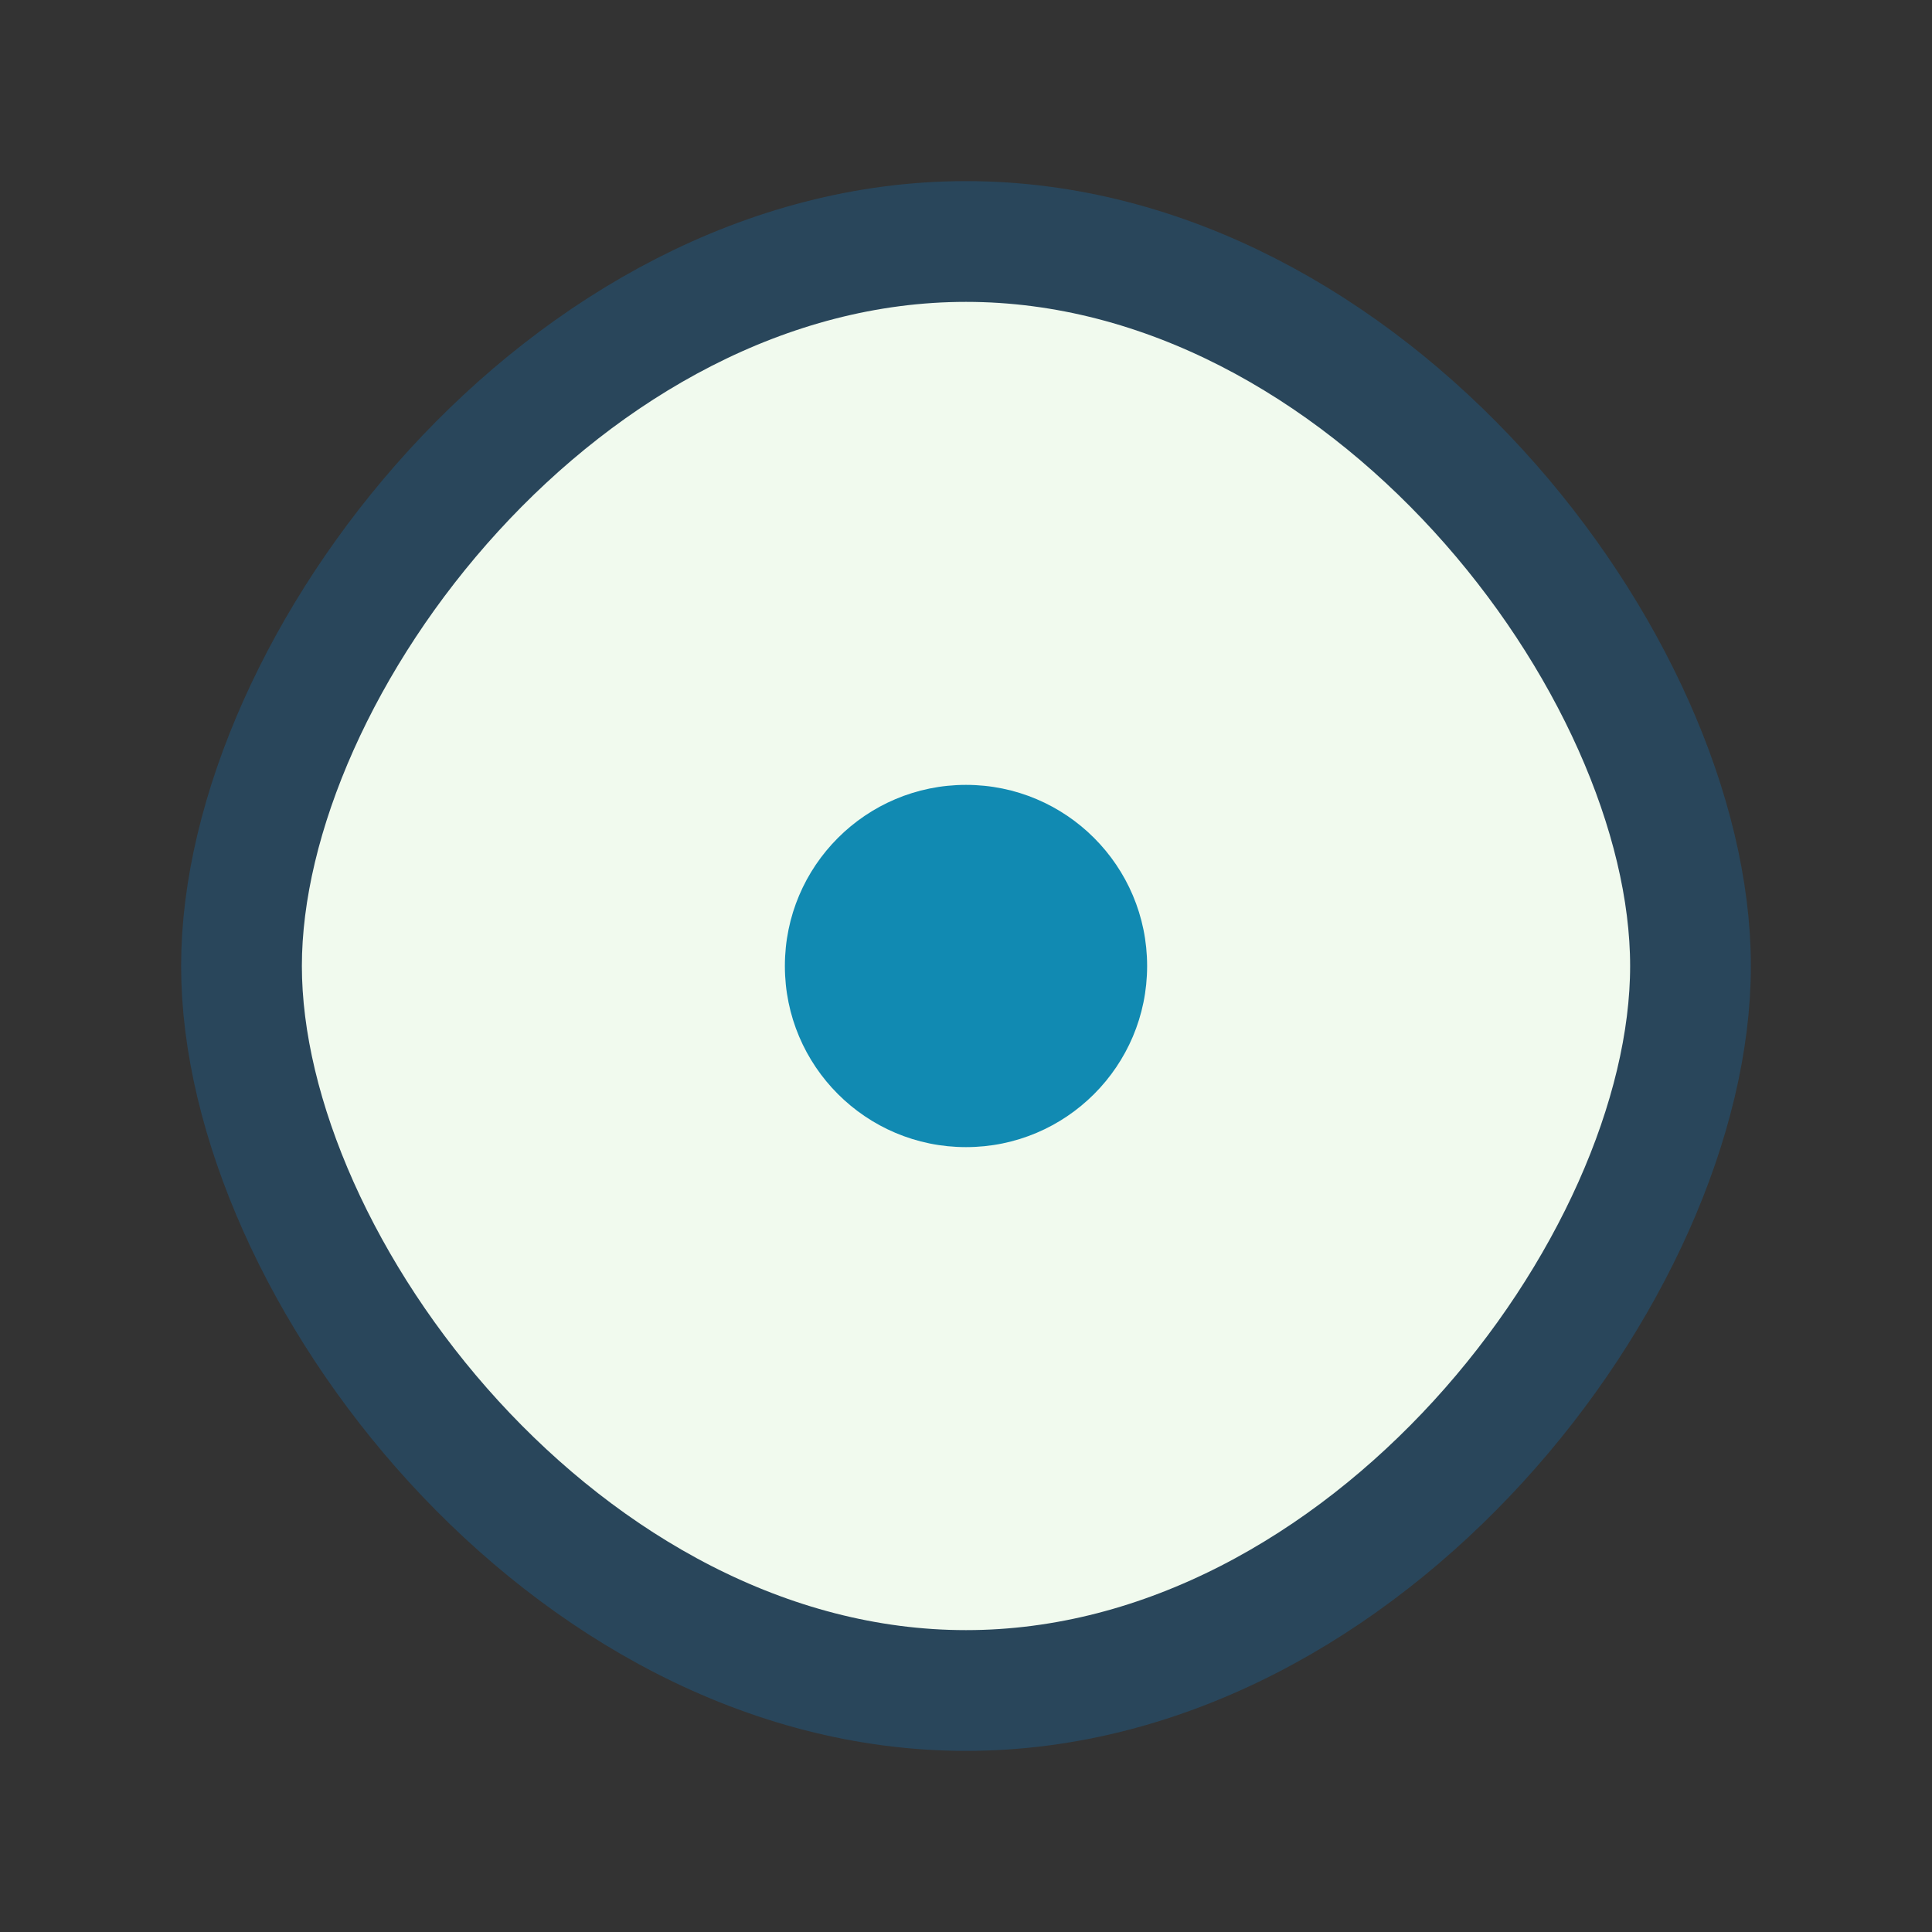 <?xml version="1.0" encoding="UTF-8"?>
<svg xmlns="http://www.w3.org/2000/svg" width="32" height="32" viewBox="0 0 32 32"><rect x="0" y="0" width="32" height="32" fill="#333333" stroke="none"/><path d="M16 28c6.628 0 12-7 12-12S22.628 4 16 4 4 11 4 16s5.372 12 12 12z" fill="#F1FAEE" stroke="#29465B" stroke-width="2"/><circle cx="16" cy="16" r="3" fill="#118AB2"/></svg>